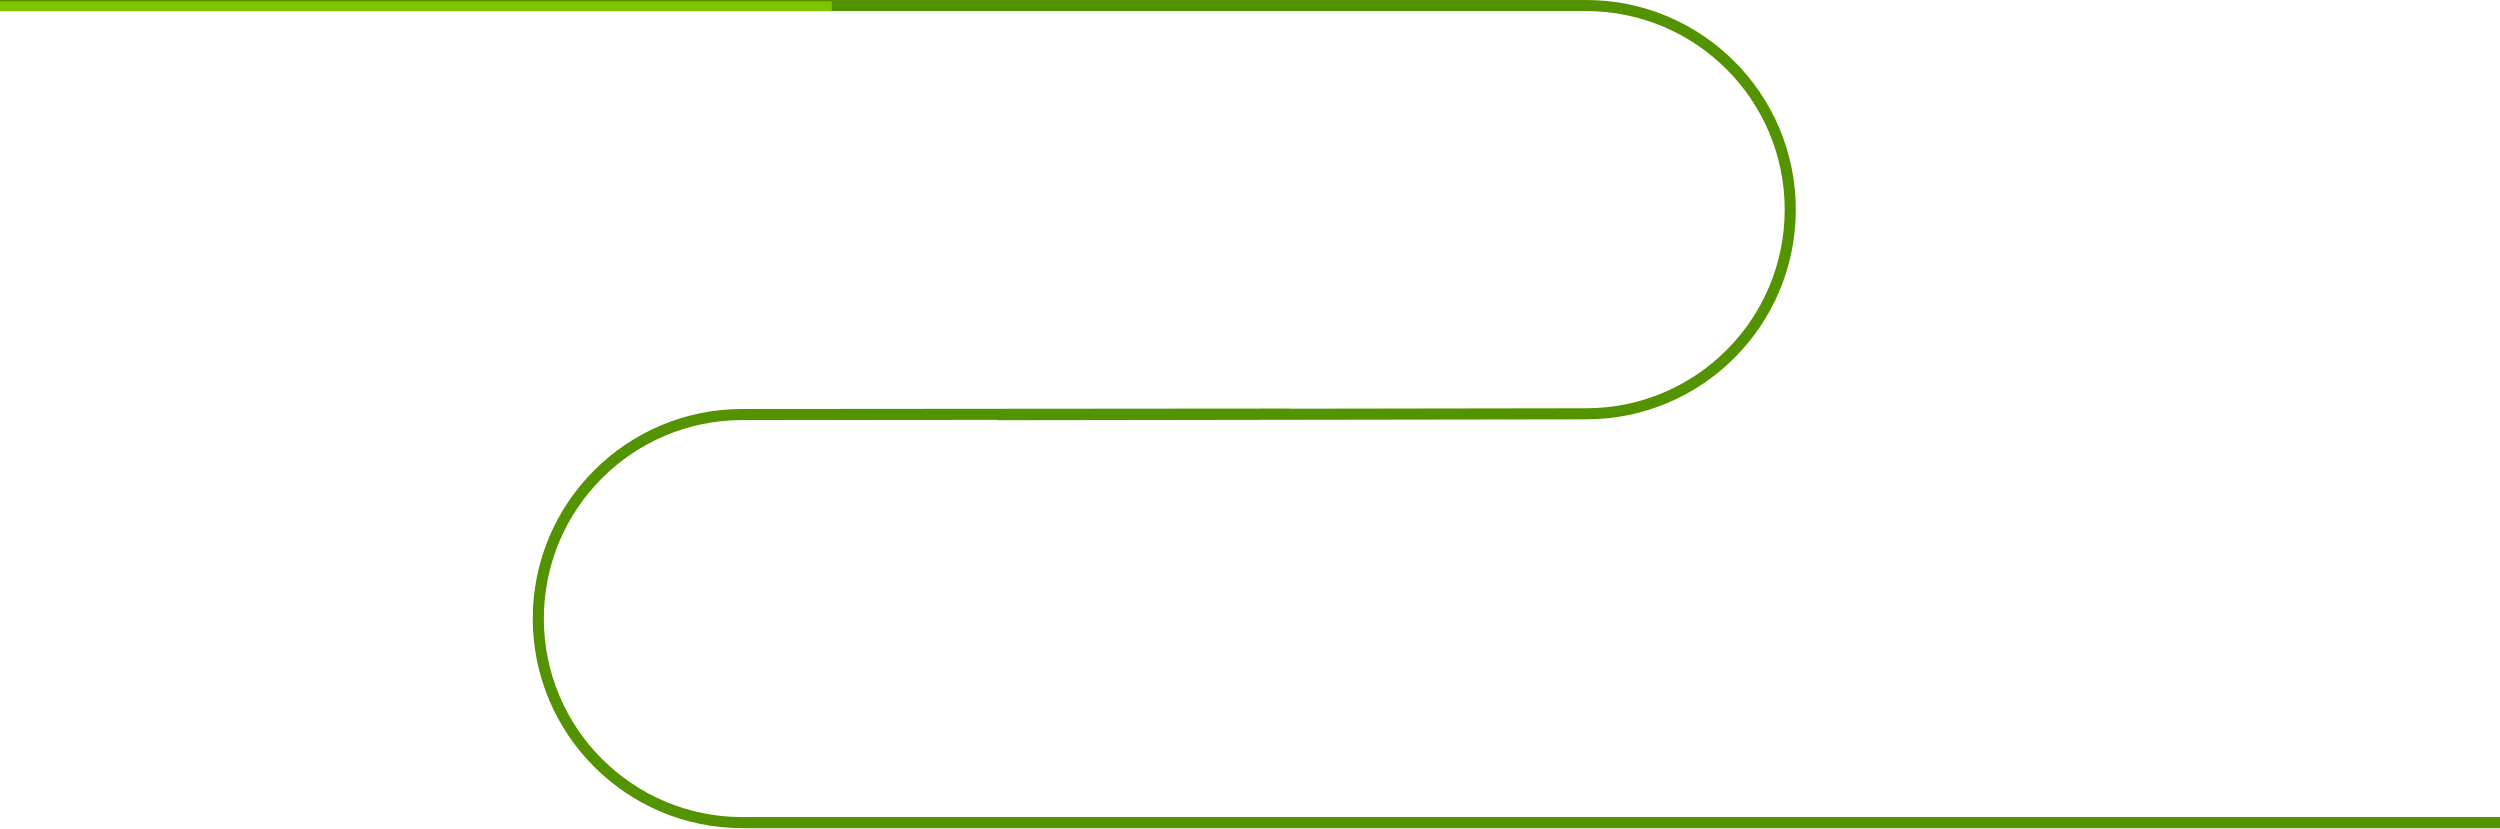 <svg width="1578" height="523" viewBox="0 0 1578 523" fill="none" xmlns="http://www.w3.org/2000/svg">
<path d="M1001.16 0C1074.25 0 1133.5 59.253 1133.5 132.345C1133.5 205.359 1074.37 264.581 1001.35 264.69L630.005 265.248L630.004 265.018L468.477 265.146C399.314 265.2 343.277 321.282 343.276 390.444C343.276 459.645 399.375 515.744 468.576 515.744H1578V522.744H468.576C395.509 522.744 336.276 463.511 336.276 390.444C336.277 317.418 395.446 258.203 468.472 258.146L814.243 257.872V257.971L1001.34 257.69C1070.5 257.587 1126.5 201.497 1126.5 132.345C1126.5 63.119 1070.38 7 1001.16 7H0V0H1001.16Z" fill="#539300"/>
<g clip-path="url(#clip0_6187_3859)">
<path d="M1000.31 0.017C1073.87 0.017 1133.5 59.65 1133.5 133.211C1133.5 206.694 1073.99 266.294 1000.51 266.405L881.002 266.586L881.003 266.588L878.17 266.59L630.005 266.966L630.004 266.807L577.543 266.853C507.914 266.913 451.5 323.377 451.5 393.006C451.5 462.678 507.981 519.159 577.653 519.159H1578V526.159H577.653C504.115 526.159 444.5 466.544 444.5 393.006C444.5 319.513 504.044 259.917 577.537 259.853L878.153 259.59L1000.5 259.405C1070.12 259.3 1126.5 202.832 1126.5 133.211C1126.5 63.516 1070 7.017 1000.31 7.017H0V0.017H1000.31Z" fill="#80C400"/>
</g>
<defs>
<clipPath id="clip0_6187_3859">
<rect width="525" height="219.21" fill="white" transform="translate(0 0.872)"/>
</clipPath>
</defs>
</svg>
